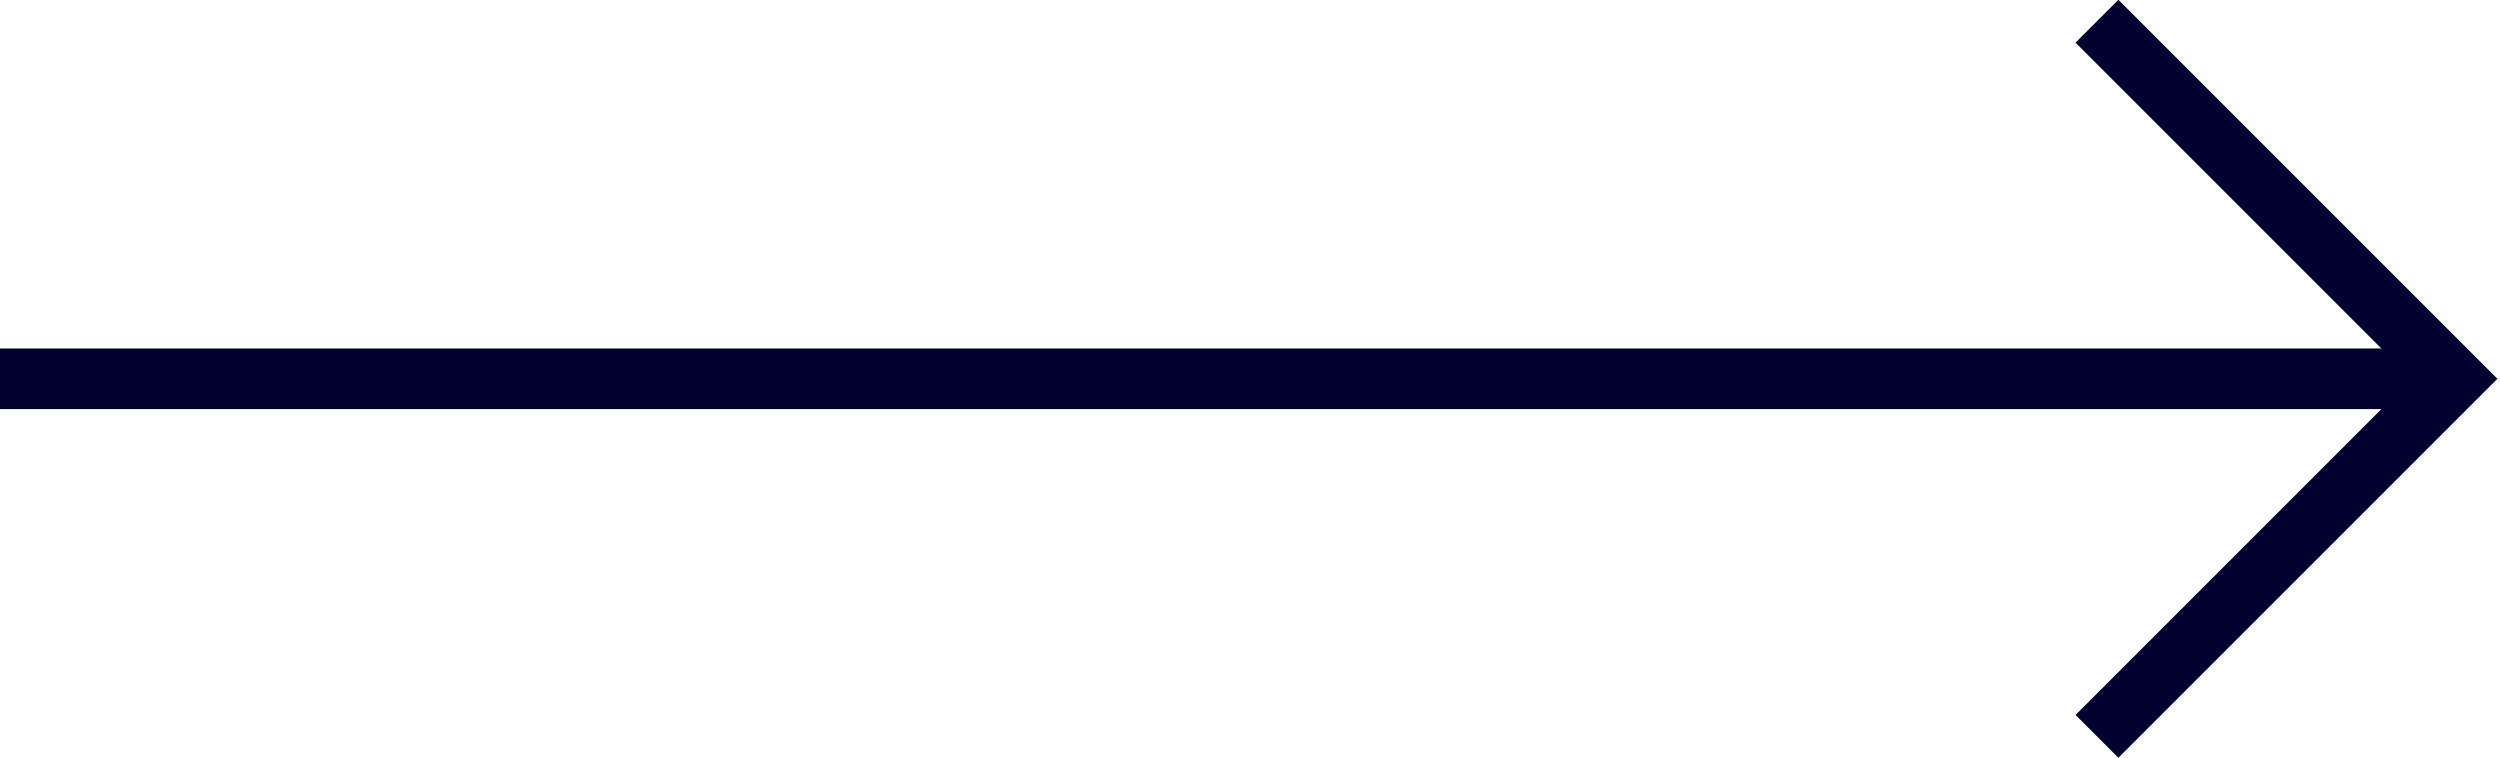 <?xml version="1.0" encoding="UTF-8"?>
<svg id="Layer_1" xmlns="http://www.w3.org/2000/svg" version="1.1" viewBox="0 0 82.5 25">
  <!-- Generator: Adobe Illustrator 29.5.1, SVG Export Plug-In . SVG Version: 2.1.0 Build 141)  -->
  <defs>
    <style>
      .st0 {
        fill: none;
        stroke: #00002e;
        stroke-miterlimit: 10;
        stroke-width: 2px;
      }
    </style>
  </defs>
  <line class="st0" x1="0" y1="12.5" x2="81" y2="12.5"/>
  <polyline class="st0" points="69.2 .7 81 12.5 69.2 24.3"/>
</svg>